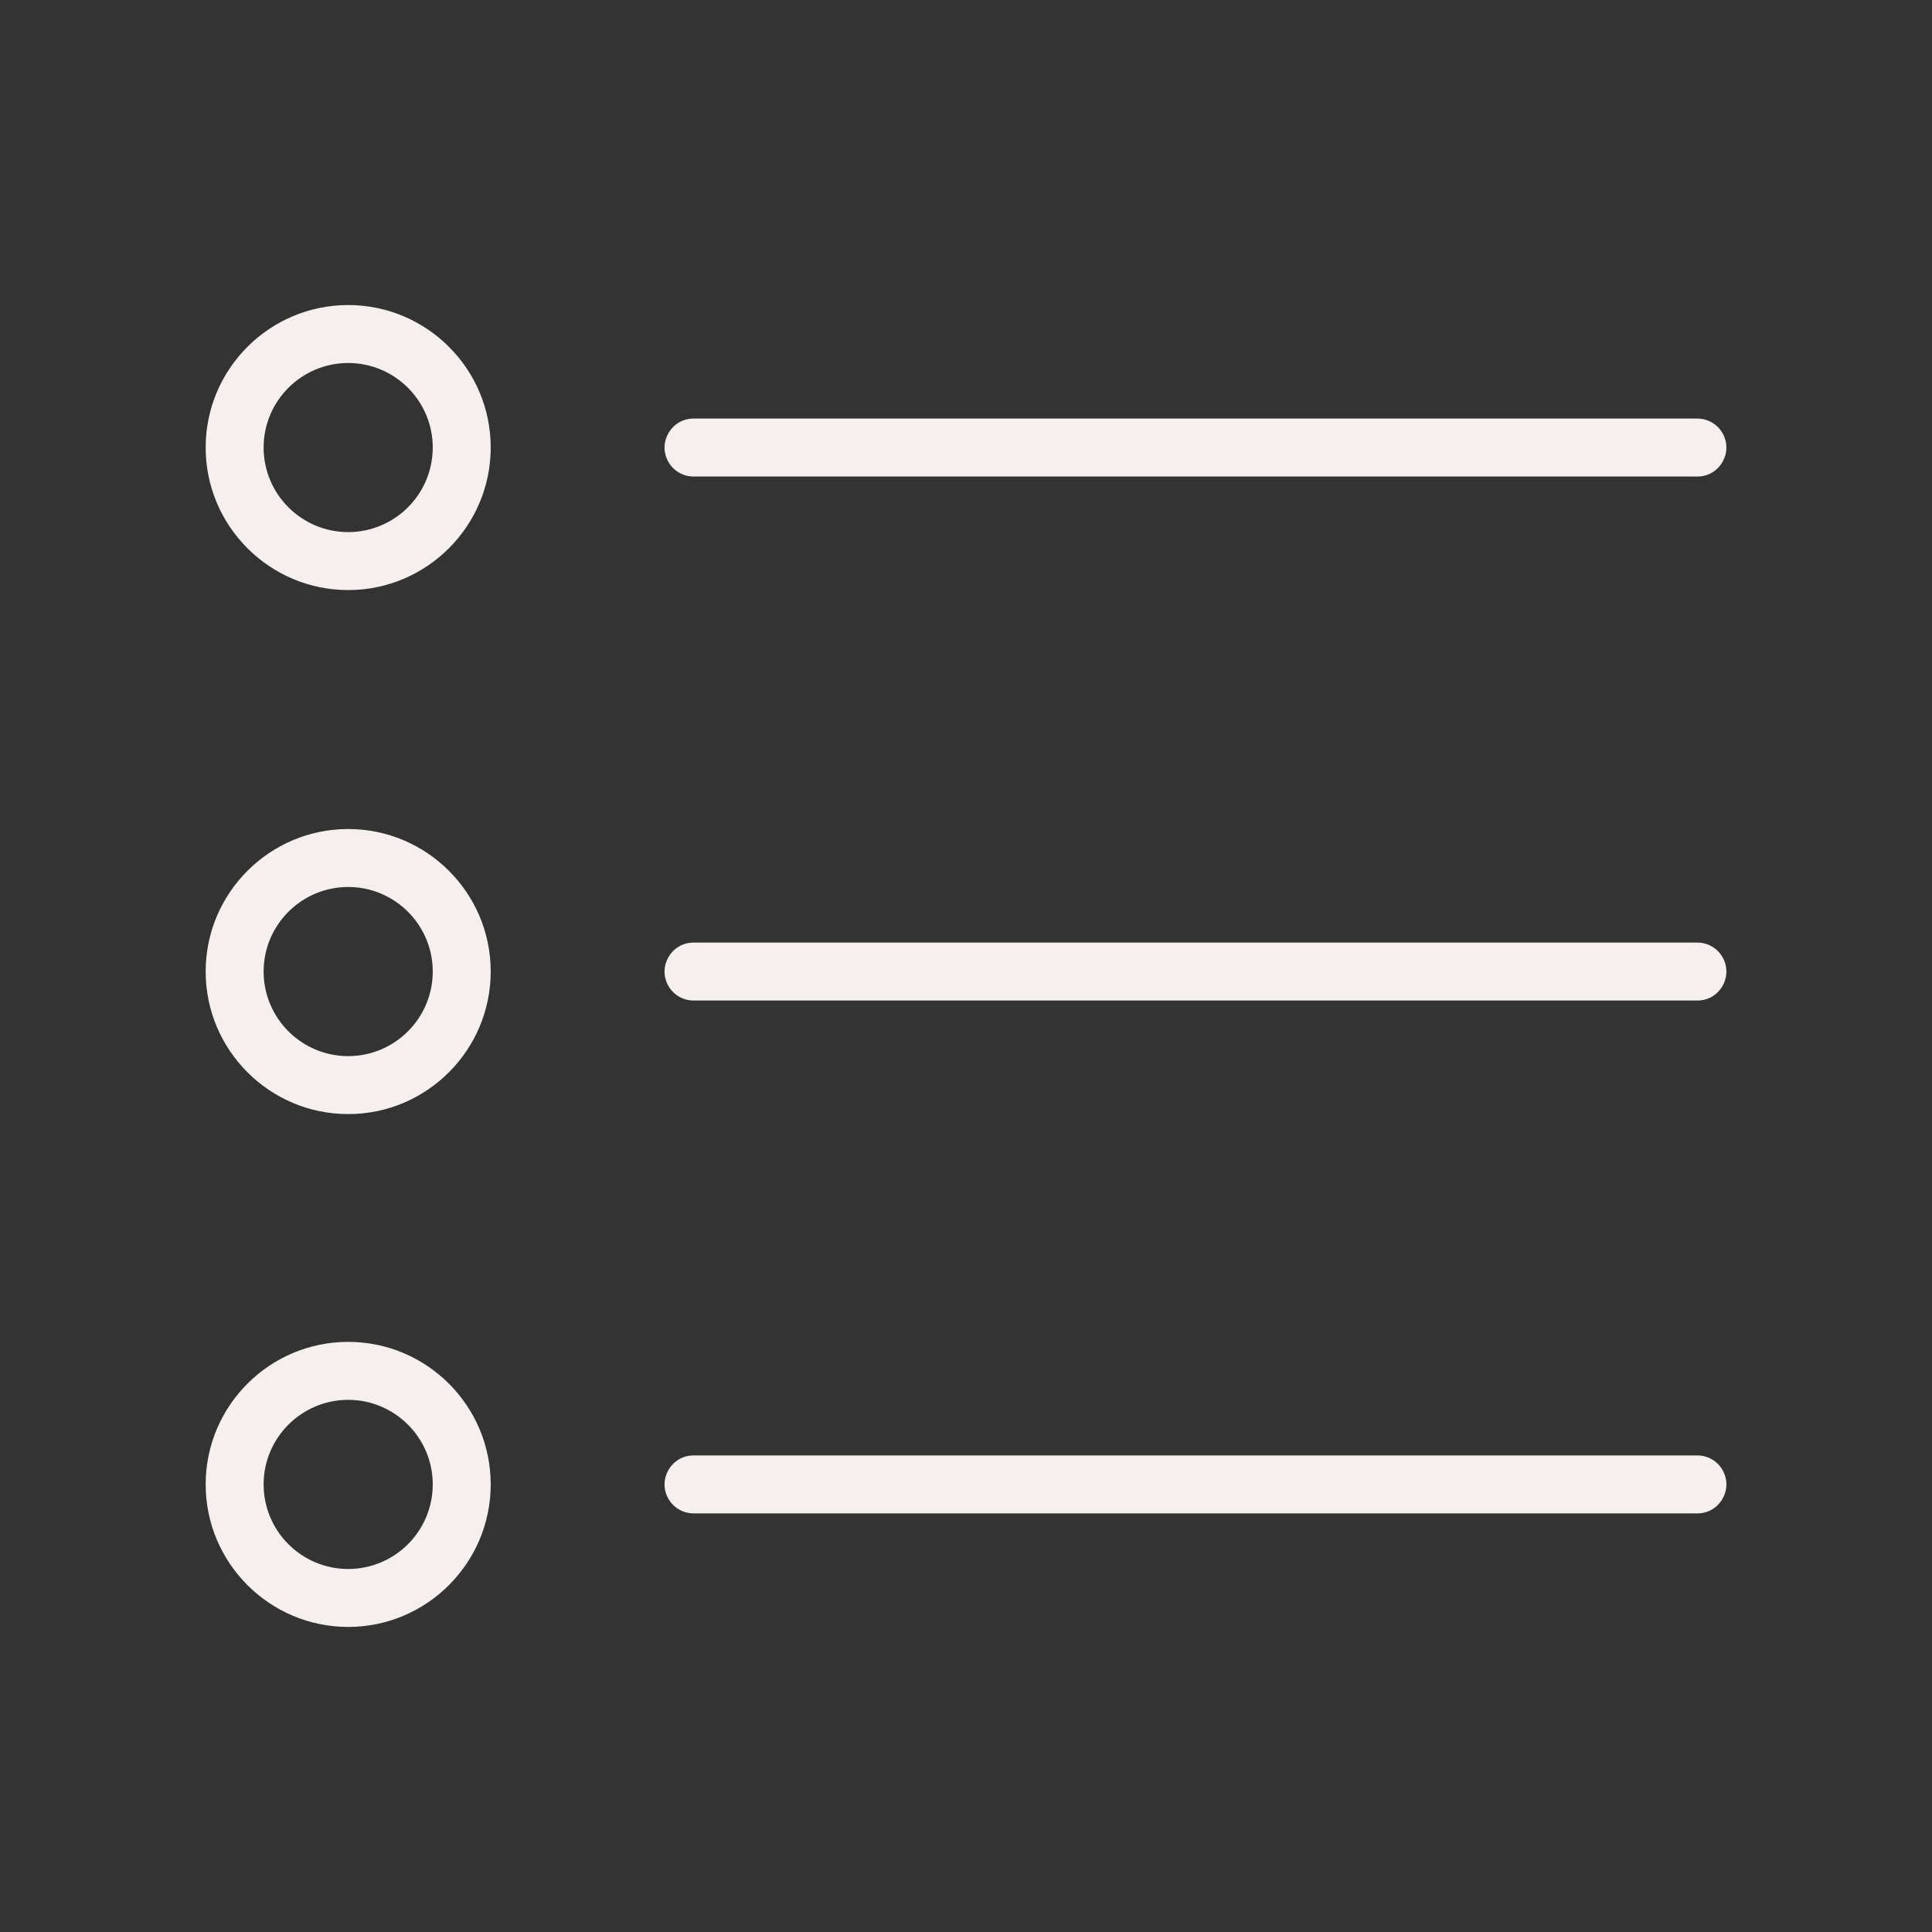 <?xml version="1.0" encoding="UTF-8"?> <svg xmlns="http://www.w3.org/2000/svg" viewBox="1950 2450 100 100" width="100" height="100" data-guides="{&quot;vertical&quot;:[],&quot;horizontal&quot;:[]}"><rect x="1950" y="2450" width="100" height="100" fill="#333333" stroke="none"/><path fill="#f5efed" stroke="#f5efed" fill-opacity="1" stroke-width="0" stroke-opacity="1" color="rgb(51, 51, 51)" fill-rule="evenodd" font-size-adjust="none" id="tSvg18c239d3327" title="Path 1" d="M 1985.899 2474.665 C 2003.218 2474.665 2020.537 2474.665 2037.856 2474.665C 2039.011 2474.665 2039.732 2473.415 2039.155 2472.415C 2038.887 2471.951 2038.392 2471.665 2037.856 2471.665C 2020.537 2471.665 2003.218 2471.665 1985.899 2471.665C 1984.744 2471.665 1984.023 2472.915 1984.6 2473.915C 1984.868 2474.379 1985.363 2474.665 1985.899 2474.665ZM 2037.856 2498.788 C 2020.537 2498.788 2003.218 2498.788 1985.899 2498.788C 1984.744 2498.788 1984.023 2500.038 1984.6 2501.038C 1984.868 2501.502 1985.363 2501.788 1985.899 2501.788C 2003.218 2501.788 2020.537 2501.788 2037.856 2501.788C 2039.011 2501.788 2039.732 2500.538 2039.155 2499.538C 2038.887 2499.074 2038.392 2498.788 2037.856 2498.788ZM 2037.856 2525.333 C 2020.537 2525.333 2003.218 2525.333 1985.899 2525.333C 1984.744 2525.333 1984.023 2526.583 1984.6 2527.583C 1984.868 2528.047 1985.363 2528.333 1985.899 2528.333C 2003.218 2528.333 2020.537 2528.333 2037.856 2528.333C 2039.011 2528.333 2039.732 2527.083 2039.155 2526.083C 2038.887 2525.619 2038.392 2525.333 2037.856 2525.333ZM 1968.022 2465.789 C 1963.954 2465.789 1960.645 2469.097 1960.645 2473.163C 1960.645 2477.232 1963.955 2480.542 1968.022 2480.542C 1972.089 2480.542 1975.399 2477.231 1975.399 2473.163C 1975.4 2469.097 1972.09 2465.789 1968.022 2465.789ZM 1968.022 2477.542 C 1965.605 2477.539 1963.647 2475.58 1963.645 2473.163C 1963.645 2470.751 1965.609 2468.789 1968.022 2468.789C 1970.435 2468.789 1972.399 2470.751 1972.399 2473.163C 1972.397 2475.58 1970.439 2477.539 1968.022 2477.542ZM 1968.022 2492.91 C 1963.954 2492.91 1960.645 2496.219 1960.645 2500.286C 1960.645 2504.355 1963.955 2507.665 1968.022 2507.665C 1972.089 2507.665 1975.399 2504.355 1975.399 2500.286C 1975.4 2496.219 1972.09 2492.91 1968.022 2492.91ZM 1968.022 2504.665 C 1965.605 2504.662 1963.647 2502.703 1963.645 2500.286C 1963.645 2497.873 1965.609 2495.91 1968.022 2495.91C 1970.435 2495.91 1972.399 2497.873 1972.399 2500.286C 1972.397 2502.703 1970.439 2504.662 1968.022 2504.665ZM 1968.022 2519.455 C 1963.954 2519.455 1960.645 2522.765 1960.645 2526.832C 1960.645 2530.9 1963.955 2534.21 1968.022 2534.21C 1972.089 2534.21 1975.399 2530.9 1975.399 2526.832C 1975.4 2522.765 1972.09 2519.455 1968.022 2519.455ZM 1968.022 2531.211 C 1965.608 2531.211 1963.645 2529.247 1963.645 2526.833C 1963.645 2524.419 1965.609 2522.456 1968.022 2522.456C 1970.435 2522.456 1972.399 2524.42 1972.399 2526.833C 1972.397 2529.25 1970.439 2531.208 1968.022 2531.211Z"></path><defs></defs></svg> 
